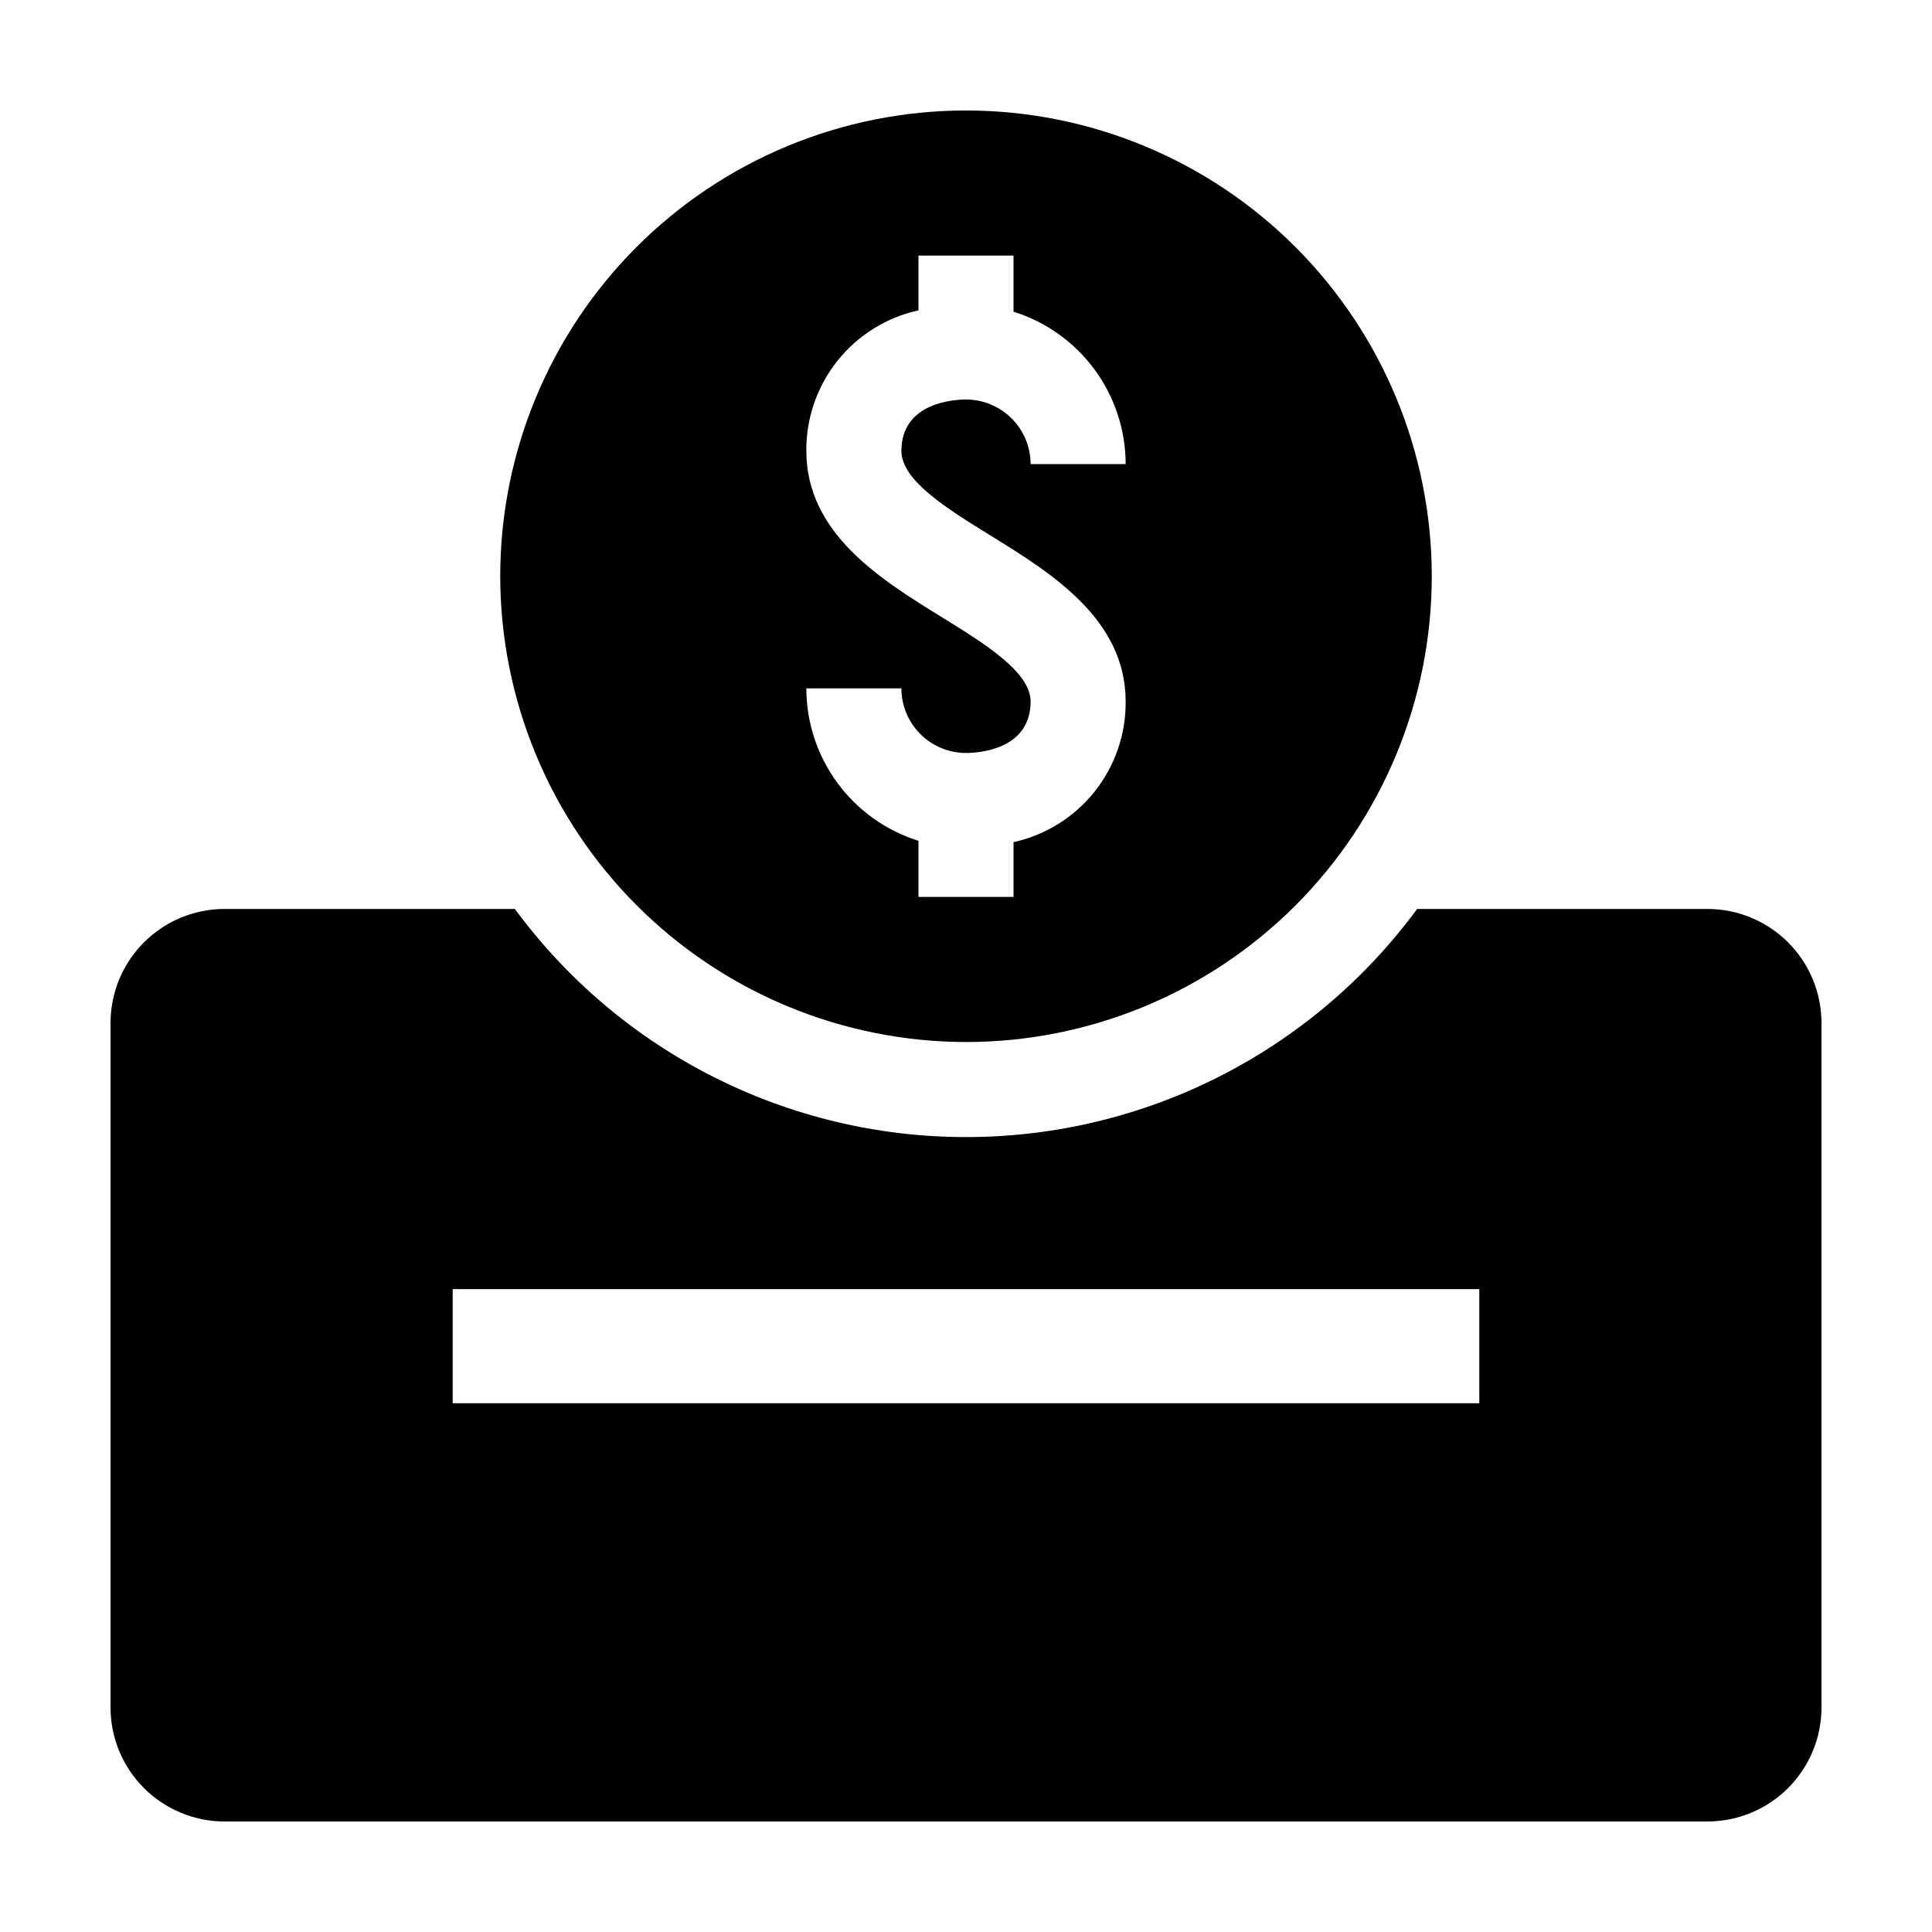 <?xml version="1.0" encoding="UTF-8"?>
<!-- Uploaded to: SVG Repo, www.svgrepo.com, Generator: SVG Repo Mixer Tools -->
<svg fill="#000000" width="800px" height="800px" version="1.1" viewBox="144 144 512 512" xmlns="http://www.w3.org/2000/svg">
 <path d="m596.47 384.88h-76.914c-27.973 38.016-72.359 60.457-119.55 60.457-47.199 0-91.582-22.441-119.56-60.457h-76.914c-8.023 0-15.715 3.188-21.387 8.859-5.672 5.672-8.855 13.363-8.855 21.383v181.35c0 8.02 3.184 15.711 8.855 21.383s13.363 8.855 21.387 8.855h392.94c8.023 0 15.715-3.184 21.387-8.855s8.855-13.363 8.855-21.383v-181.35c0-8.02-3.184-15.711-8.855-21.383-5.672-5.672-13.363-8.859-21.387-8.859zm-60.441 130.99h-272.06v-30.23h272.06zm-136.03-95.723c32.734 0 64.129-13.008 87.277-36.152 23.148-23.148 36.156-54.547 36.156-87.281 0-32.738-13.008-64.133-36.156-87.281-23.148-23.148-54.543-36.152-87.277-36.152-32.738 0-64.133 13.004-87.281 36.152s-36.152 54.543-36.152 87.281c0.035 32.723 13.051 64.098 36.191 87.238 23.141 23.141 54.516 36.156 87.242 36.195zm-6.617-112.72c-15.902-9.82-35.695-22.043-35.695-43.93-0.07-8.672 2.844-17.109 8.254-23.891 5.41-6.785 12.988-11.5 21.461-13.355v-14.52h25.191v14.867c8.605 2.695 16.129 8.066 21.473 15.332s8.234 16.047 8.246 25.062h-25.191c-0.008-4.539-1.812-8.891-5.023-12.098-3.207-3.211-7.559-5.016-12.098-5.019-2.859 0-17.121 0.656-17.121 13.625 0 7.836 12.07 15.289 23.738 22.496 15.906 9.82 35.695 22.043 35.695 43.926 0.07 8.676-2.844 17.109-8.254 23.895-5.41 6.781-12.988 11.496-21.465 13.355v14.516h-25.191v-14.867c-8.605-2.695-16.129-8.066-21.473-15.332s-8.23-16.043-8.242-25.062h25.191-0.004c0.008 4.539 1.812 8.891 5.023 12.102 3.207 3.207 7.562 5.016 12.102 5.019 2.859 0 17.121-0.656 17.121-13.625 0-7.836-12.07-15.289-23.738-22.496z"/>
</svg>